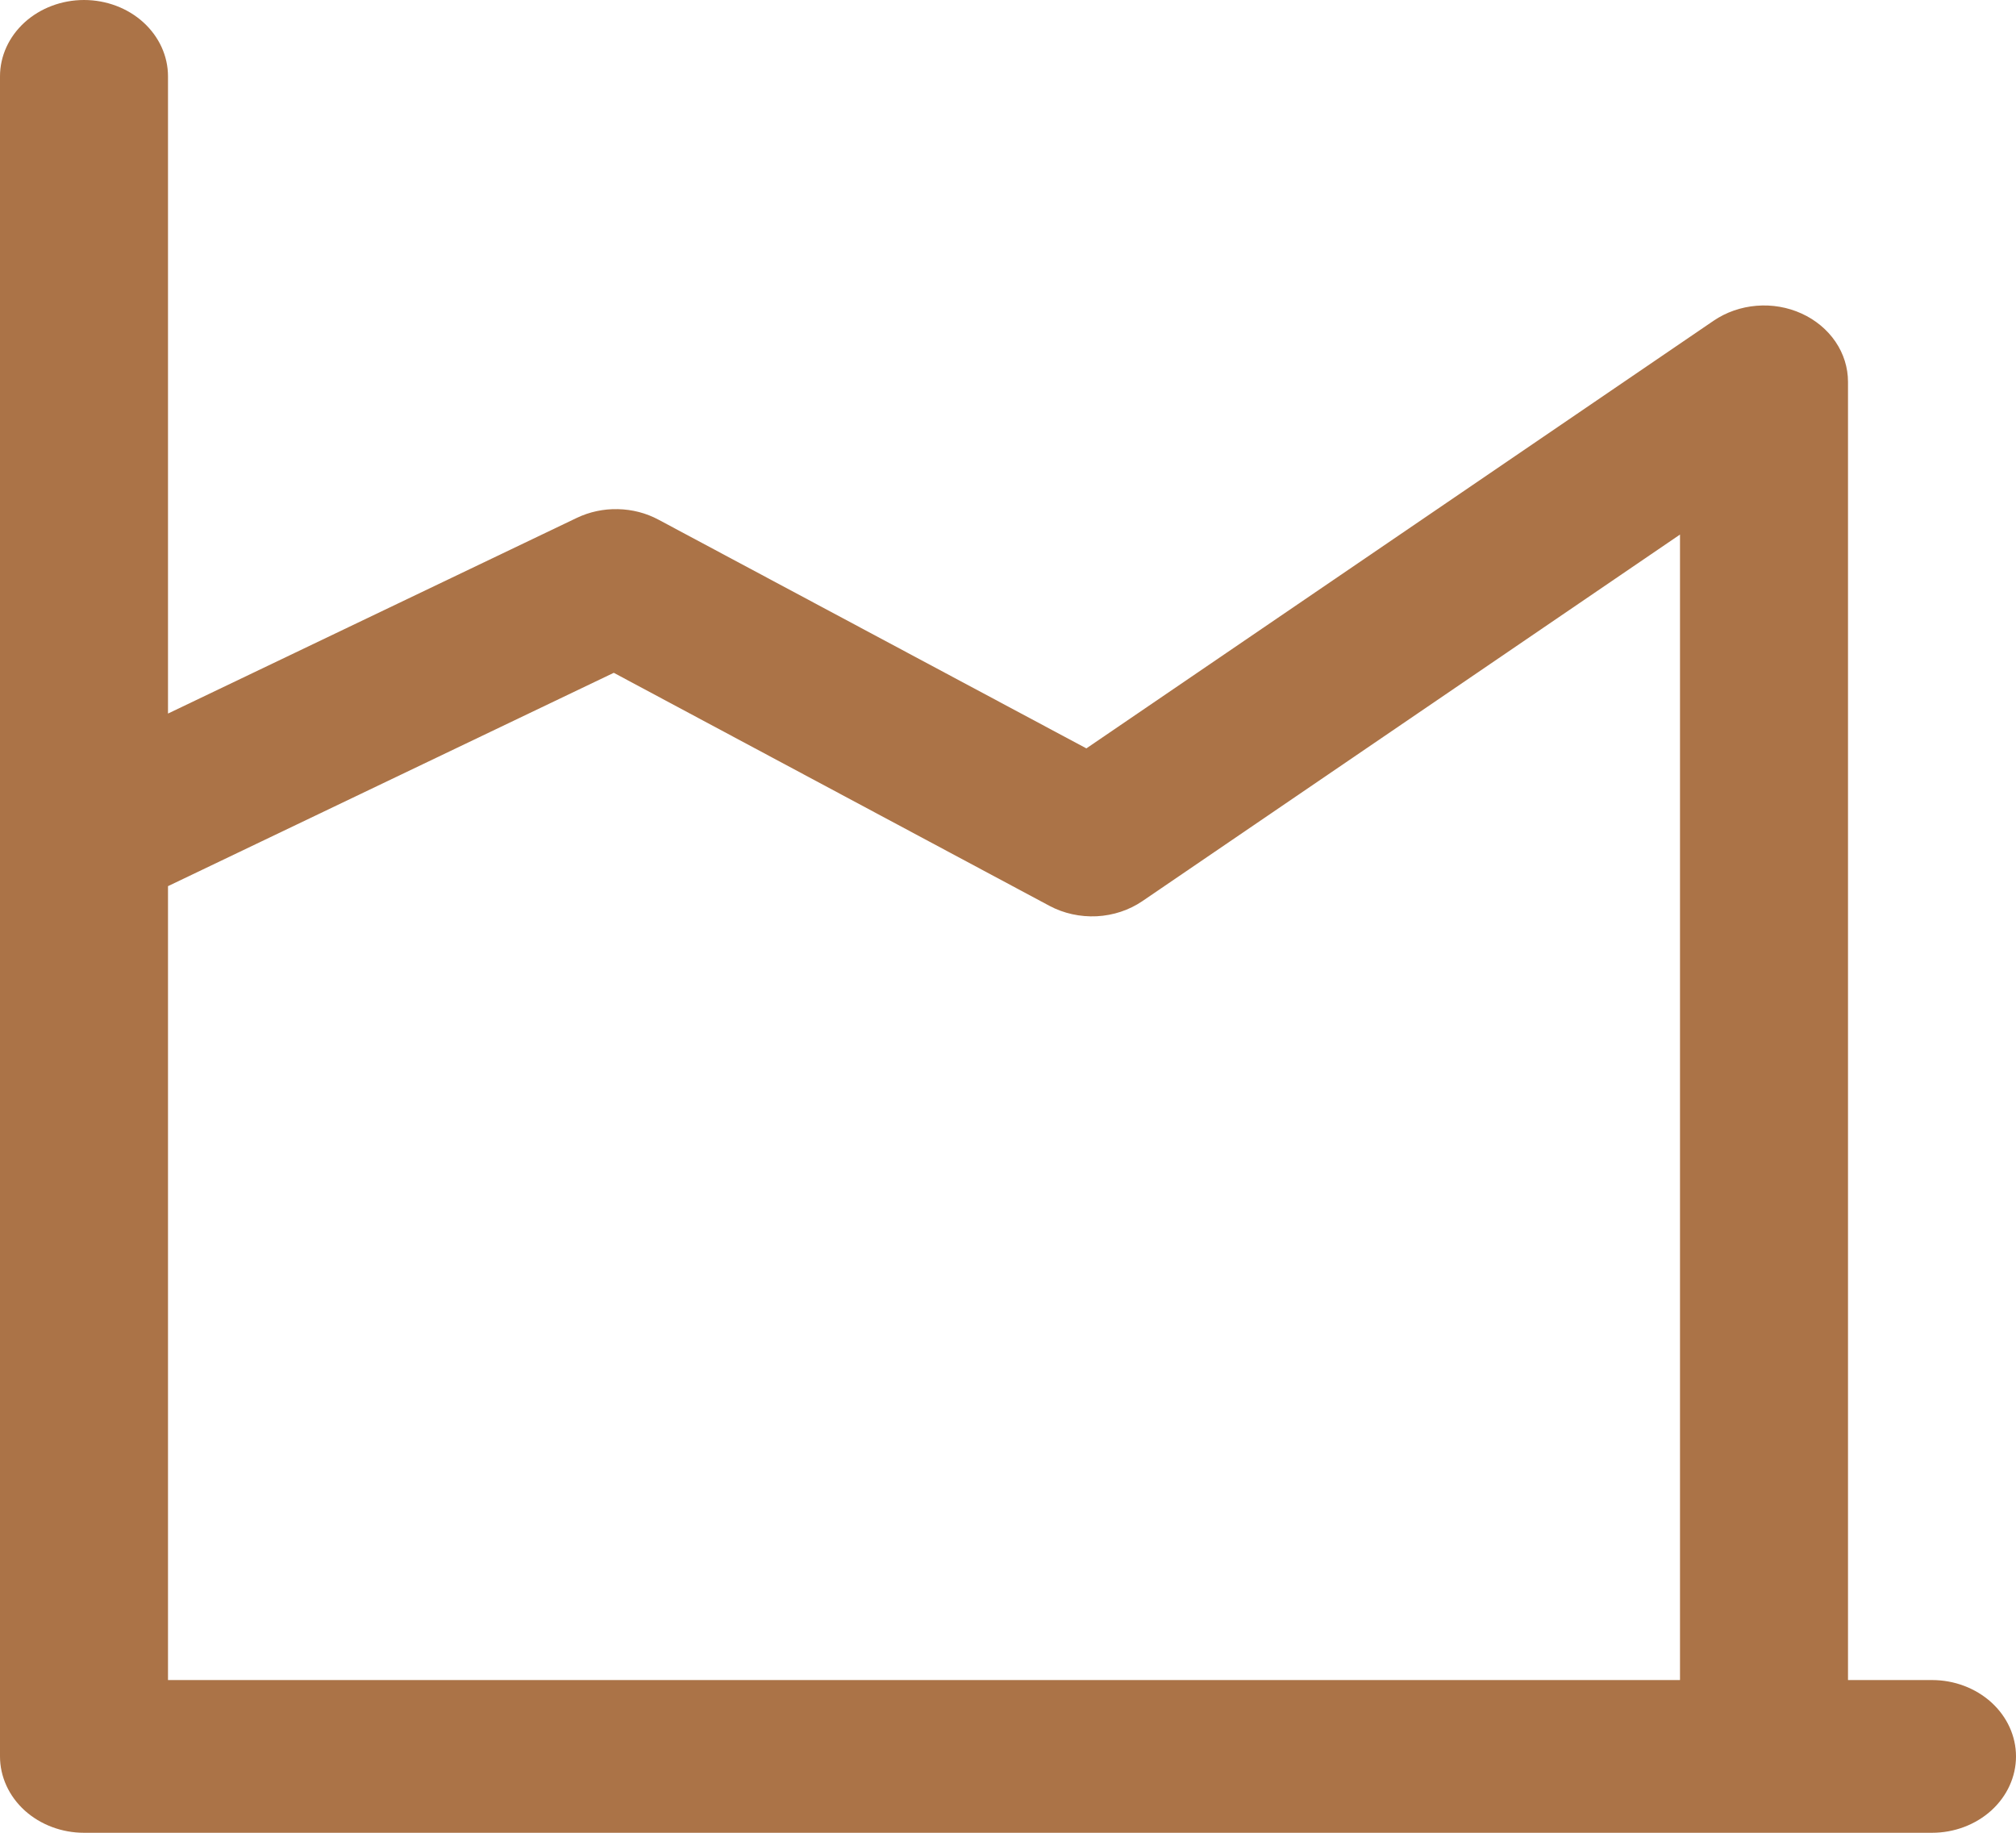 <svg width="33" height="30" viewBox="0 0 33 30" fill="none" xmlns="http://www.w3.org/2000/svg">
<path id="Vector" d="M0 1.25C0 0.918 0.145 0.601 0.403 0.366C0.661 0.132 1.011 0 1.375 0C1.74 0 2.09 0.132 2.347 0.366C2.605 0.601 2.75 0.918 2.75 1.25V11.68L9.442 8.477C9.649 8.378 9.881 8.328 10.115 8.334C10.35 8.339 10.578 8.398 10.78 8.507L17.783 12.25L28.05 5.25C28.254 5.111 28.497 5.026 28.752 5.005C29.006 4.984 29.262 5.028 29.49 5.132C29.718 5.236 29.91 5.395 30.045 5.593C30.179 5.79 30.25 6.018 30.25 6.25V27.5H31.625C31.99 27.5 32.339 27.632 32.597 27.866C32.855 28.101 33 28.419 33 28.75C33 29.081 32.855 29.399 32.597 29.634C32.339 29.868 31.99 30 31.625 30H1.375C1.011 30 0.661 29.868 0.403 29.634C0.145 29.399 0 29.081 0 28.75V13.773C-7.32783e-05 13.758 -7.32783e-05 13.743 0 13.728V1.25ZM2.75 14.505V27.5H27.5V8.75L18.7 14.75C18.483 14.898 18.223 14.984 17.952 14.998C17.681 15.011 17.412 14.952 17.178 14.827L10.047 11.013L2.75 14.505Z" fill="#AB7347"/>
</svg>
